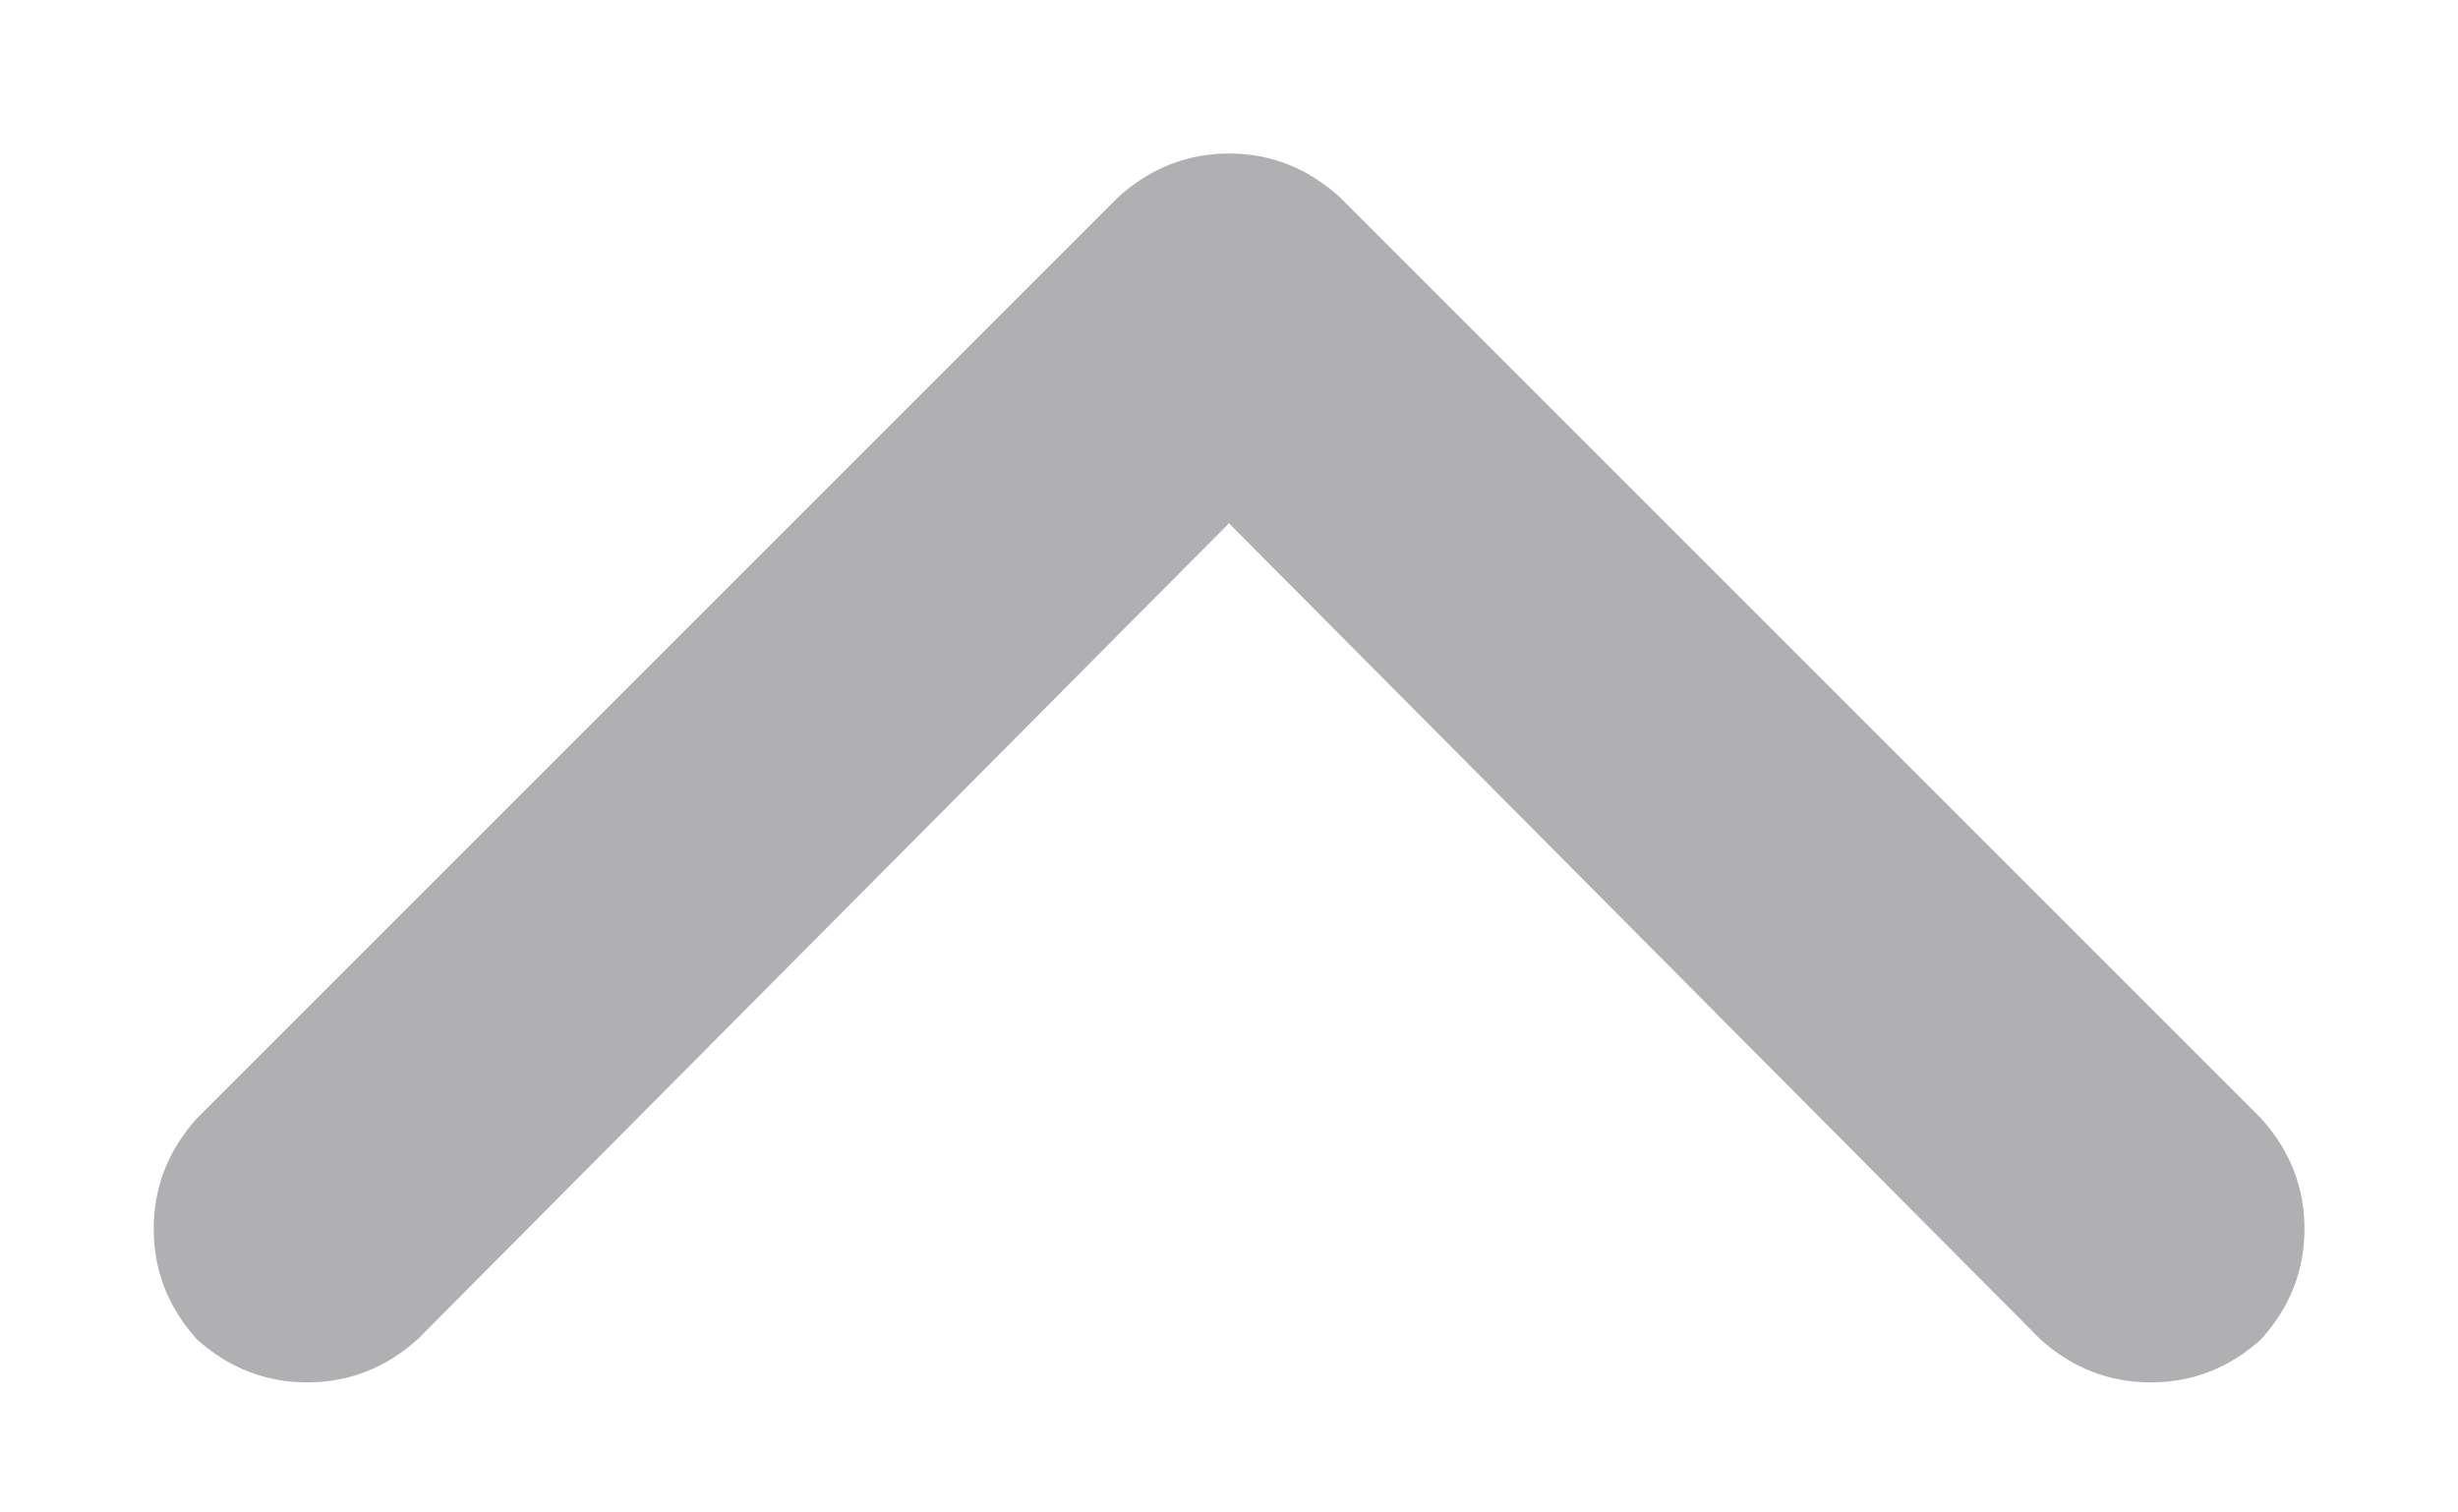 <svg width="13" height="8" viewBox="0 0 13 8" fill="none" xmlns="http://www.w3.org/2000/svg">
<path d="M7.084 1.041L11.959 5.916C12.111 6.085 12.188 6.28 12.188 6.5C12.188 6.72 12.111 6.915 11.959 7.084C11.79 7.236 11.595 7.312 11.375 7.312C11.155 7.312 10.96 7.236 10.791 7.084L6.5 2.768L2.209 7.084C2.04 7.236 1.845 7.312 1.625 7.312C1.405 7.312 1.21 7.236 1.041 7.084C0.889 6.915 0.813 6.72 0.813 6.5C0.813 6.28 0.889 6.085 1.041 5.916L5.916 1.041C6.085 0.889 6.28 0.812 6.5 0.812C6.72 0.812 6.915 0.889 7.084 1.041Z" fill="#B0B0B2"/>
</svg>
